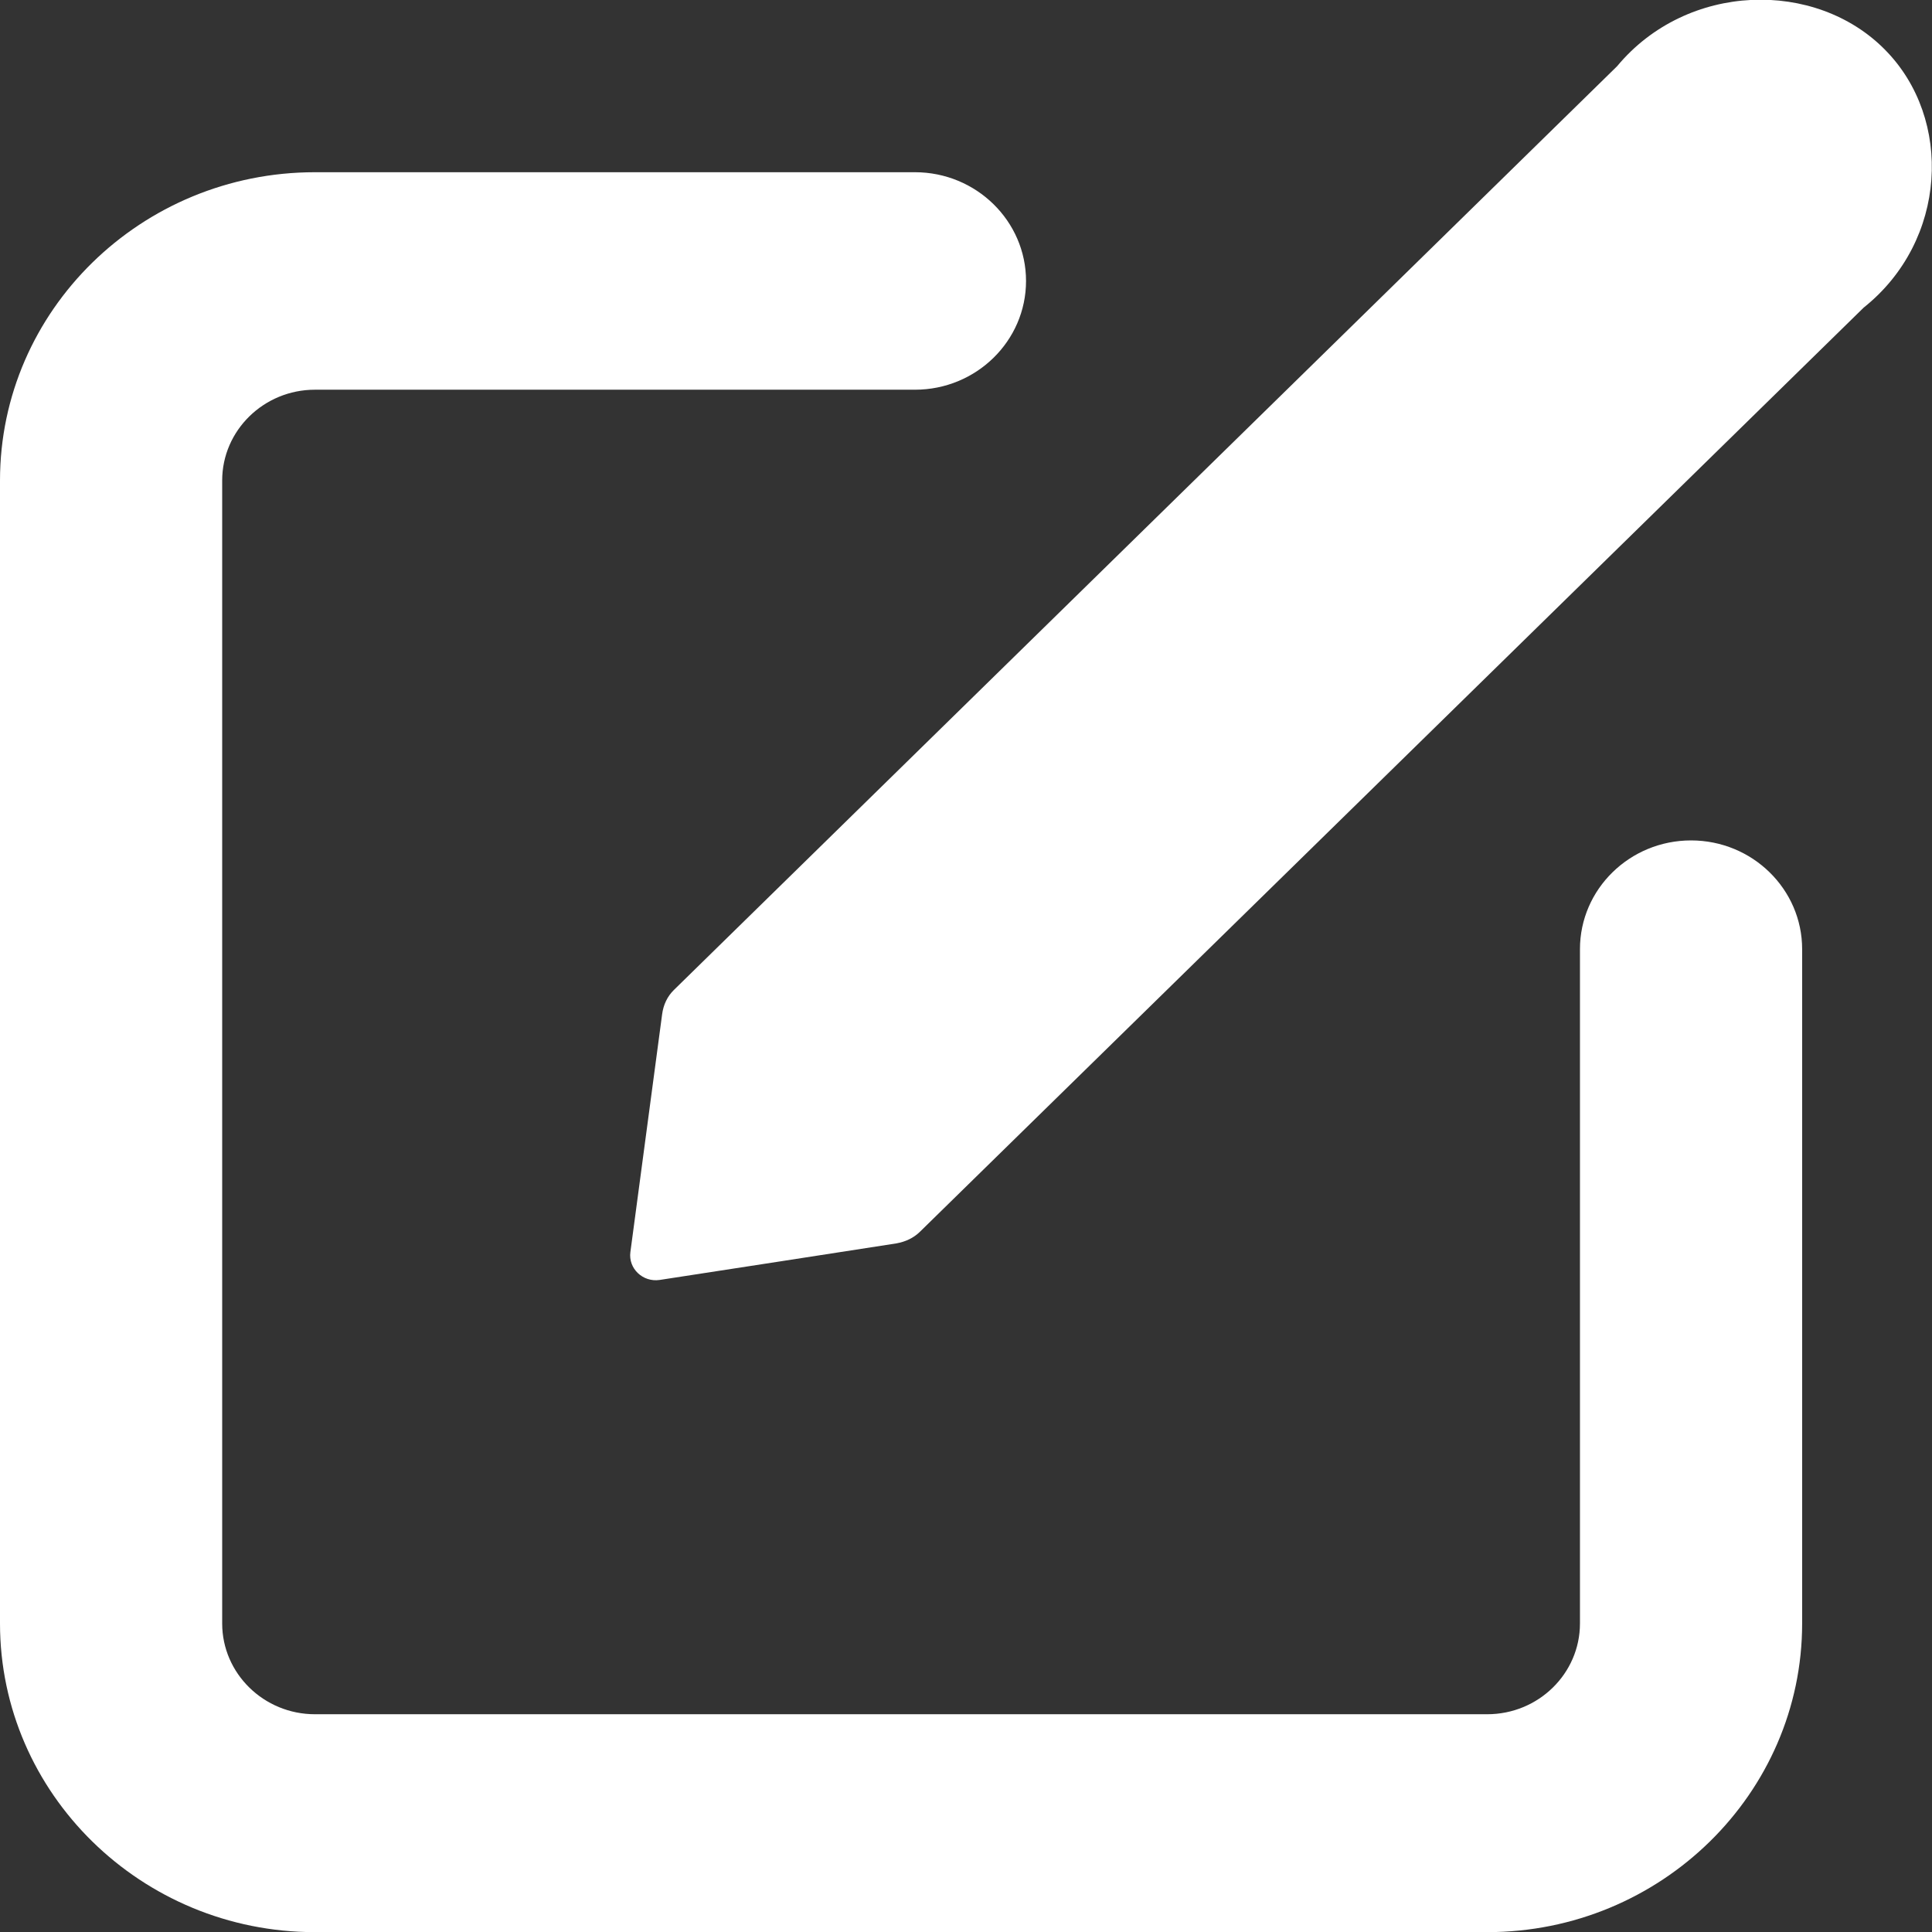 <svg width="14" height="14" viewBox="0 0 14 14" fill="none" xmlns="http://www.w3.org/2000/svg">
<rect x="0" y="0" width="14" height="14" fill="#333333" stroke="none"/>
<g clip-path="url(#clip0_498_1398)">
<path d="M10.777 14.001H2.282C1.024 14.001 0 12.996 0 11.764V3.482C0 2.25 1.024 1.248 2.282 1.248H6.63C7.074 1.248 7.435 1.602 7.435 2.036C7.435 2.471 7.074 2.824 6.63 2.824H2.282C1.912 2.824 1.61 3.119 1.61 3.482V11.764C1.61 12.127 1.912 12.422 2.282 12.422H10.777C11.148 12.422 11.449 12.127 11.449 11.764V6.878C11.449 6.443 11.81 6.09 12.254 6.09C12.698 6.09 13.059 6.443 13.059 6.878V11.764C13.059 12.996 12.036 14.001 10.777 14.001Z" fill="white"/>
<path d="M13.505 2.229C14.112 1.745 14.154 0.862 13.661 0.362C13.158 -0.151 12.226 -0.131 11.718 0.48L4.883 7.174C4.837 7.219 4.807 7.28 4.798 7.35C4.722 7.924 4.644 8.499 4.568 9.073C4.552 9.192 4.658 9.293 4.78 9.275C5.352 9.188 5.925 9.098 6.496 9.01C6.562 8.998 6.62 8.971 6.666 8.926L13.505 2.229Z" fill="white"/>
</g>
<defs>
<clipPath id="clip0_498_1398">
<rect width="14" height="14" fill="white"/>
</clipPath>
</defs>
</svg>
